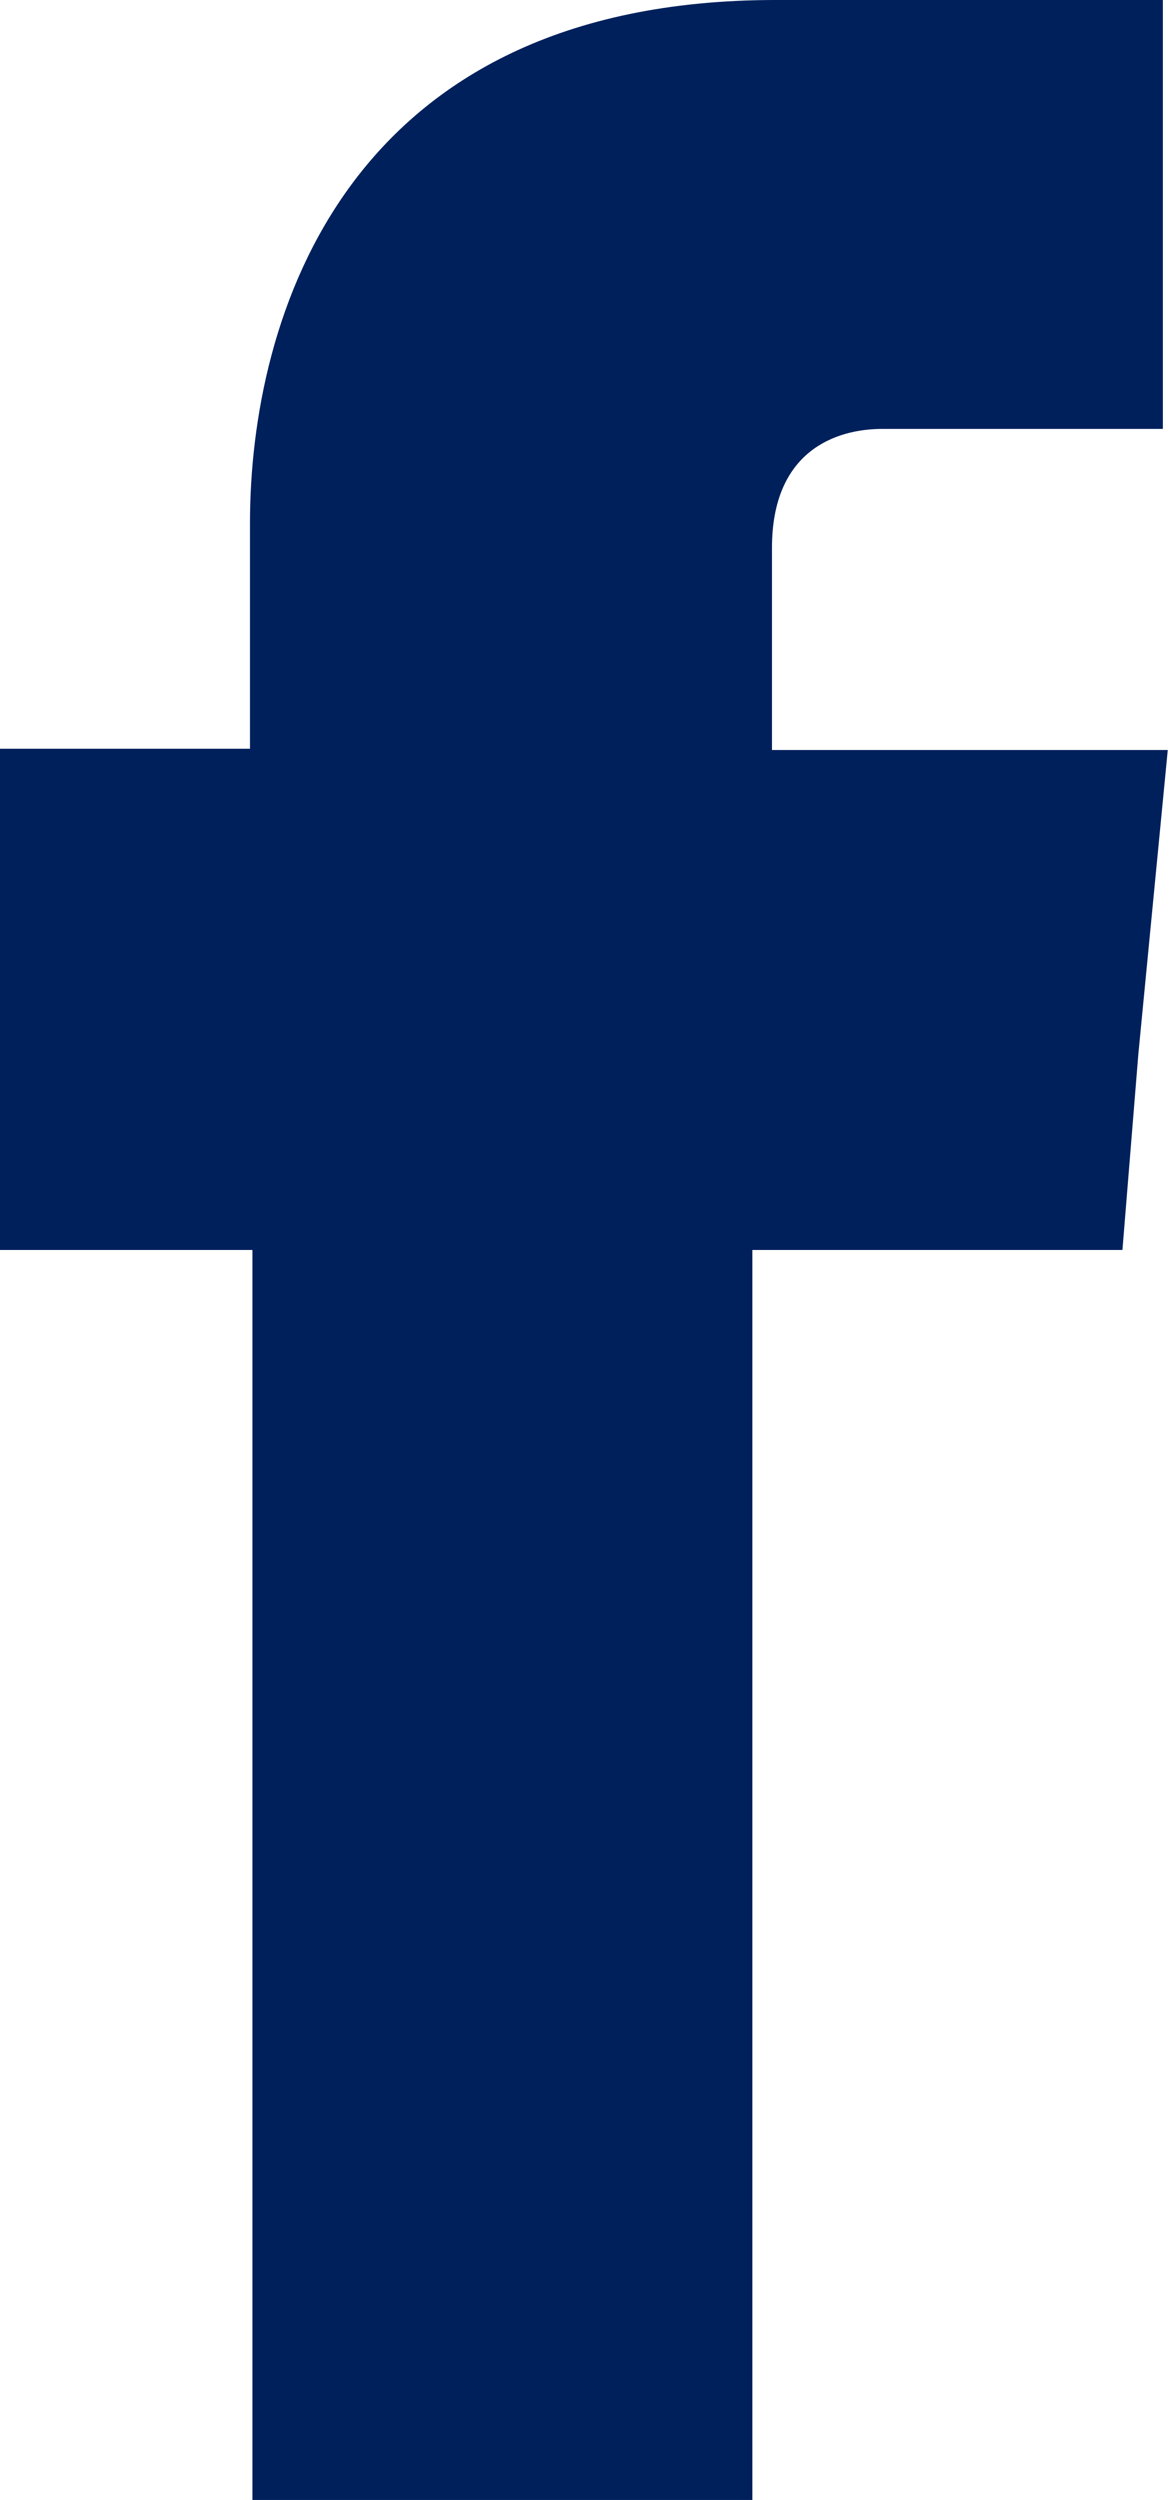 <svg xmlns="http://www.w3.org/2000/svg" xmlns:xlink="http://www.w3.org/1999/xlink" id="Capa_1" x="0px" y="0px" viewBox="0 0 9.54 20.4" style="enable-background:new 0 0 9.54 20.4;" xml:space="preserve">
<style type="text/css">
	.st0{fill:#00205C;}
	.st1{fill-rule:evenodd;clip-rule:evenodd;fill:#00205C;}
	.st2{fill:#FFFFFF;}
	.st3{fill:#1D4F7C;}
	.st4{fill:#58595B;}
	.st5{fill-rule:evenodd;clip-rule:evenodd;fill:#FFFFFF;}
	.st6{fill:#DB3832;}
	.st7{fill:#FFC943;}
	.st8{fill:#43567C;}
	.st9{fill:#6BB3D9;}
	.st10{fill:#BAC2D3;}
	.st11{fill:#2F3A5A;}
	.st12{fill:#DBE2EB;}
	.st13{fill:#EF5361;}
	.st14{fill:#8CCFB5;}
	.st15{fill:#EAECF0;}
	.st16{fill:#D3D7DE;}
	.st17{fill:#DF705D;}
	.st18{fill:#676E84;}
	.st19{fill:#4A4E67;}
	.st20{fill:#759CE7;}
	.st21{fill:#5881CC;}
	.st22{fill:#E5A747;}
	.st23{fill:#2B4D66;}
	.st24{fill:#E4F6FF;}
	.st25{fill:#D3EFFB;}
	.st26{fill:#DD636E;}
	.st27{fill:#B1E4F9;}
	.st28{fill:#3F6D8E;}
	.st29{fill:#365E7D;}
	.st30{fill:#5C90B9;}
	.st31{fill:#4A80AA;}
	.st32{fill:#FFAA5B;}
	.st33{fill:#B3E59F;}
	.st34{fill:#DA4A54;}
	.st35{fill:#FF9838;}
	.st36{fill:#95D6A4;}
	.st37{clip-path:url(#SVGID_2_);fill:#647892;}
	.st38{clip-path:url(#SVGID_2_);fill:#4D6682;}
	.st39{clip-path:url(#SVGID_2_);fill:#3997EE;}
	.st40{clip-path:url(#SVGID_2_);fill:#1E88D8;}
	.st41{fill:#EDB87E;}
	.st42{fill:#E4A970;}
	.st43{fill:#1E88D8;}
	.st44{fill:#FAC149;}
	.st45{fill:#F8A748;}
	.st46{fill:#F4C48B;}
	.st47{fill:#EFEFEF;}
	.st48{fill:#3997EE;}
	.st49{fill:#F38D1A;}
	.st50{fill:#D1D3D4;}
	.st51{fill:none;stroke:#00205C;stroke-width:0.5;stroke-miterlimit:10;}
	.st52{fill:none;stroke:#00205C;stroke-miterlimit:10;}
</style>
<path class="st1" d="M6.3,6.11V4.47c0-0.79,0.52-0.97,0.9-0.97c0.36,0,2.29,0,2.29,0V0H6.33C2.82,0,2.04,2.59,2.04,4.27v1.84H0v2.47  v1.62h2.06c0,4.64,0,10.2,0,10.2h4.08c0,0,0-5.64,0-10.2h3.02l0.13-1.6l0.24-2.48H6.3z"></path>
</svg>